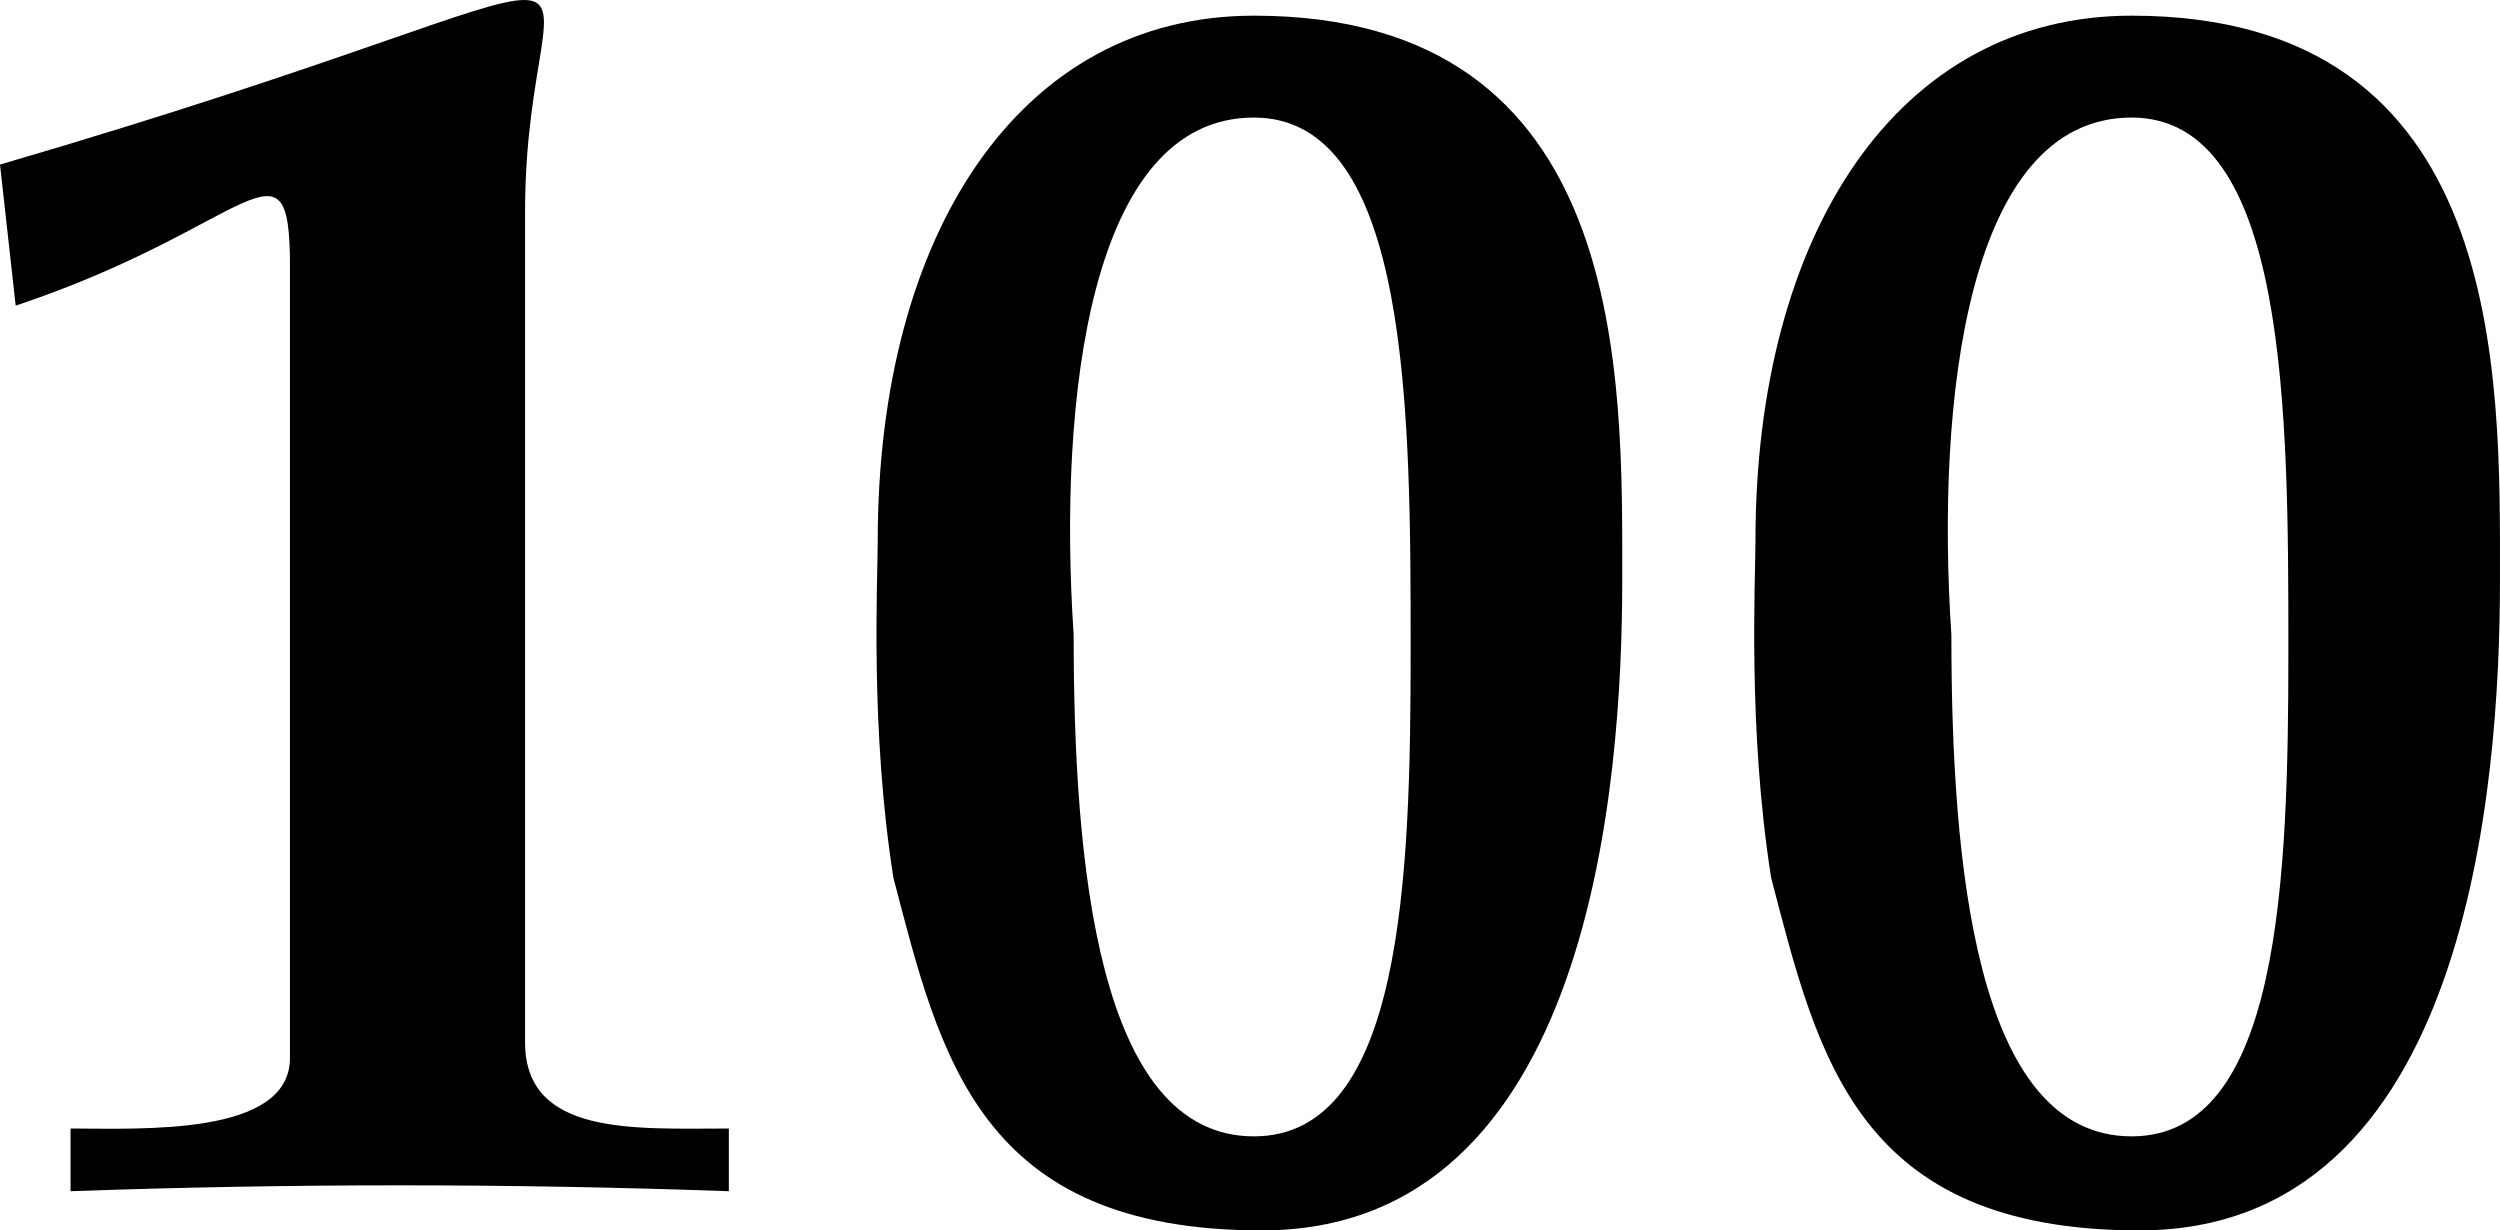 <svg width="319.002" height="157" version="1.2" xmlns="http://www.w3.org/2000/svg"><path d="M37 107V34c0-18-5-5-35 5L0 21c89-26 67-32 67 6v106c0 12 14 11 26 11v8c-28-1-56-1-84 0v-8c9 0 28 1 28-9v-28m75-38c0-39 18-67 48-67 48 0 47 46 47 72s-4 83-46 83c-36 0-41-22-47-45-3-19-2-38-2-43m25 12c0 29 3 64 23 64 19 0 20-33 20-62 0-30 0-68-20-68-21 0-25 36-23 66m87-12c0-39 18-67 48-67 48 0 47 46 47 72s-4 83-46 83c-36 0-41-22-47-45-3-19-2-38-2-43m25 12c0 29 3 64 23 64 19 0 20-33 20-62 0-30 0-68-20-68-21 0-25 36-23 66" fill-rule="evenodd" font-family="'Sans Serif'" font-size="12.5" font-weight="400"/></svg>
